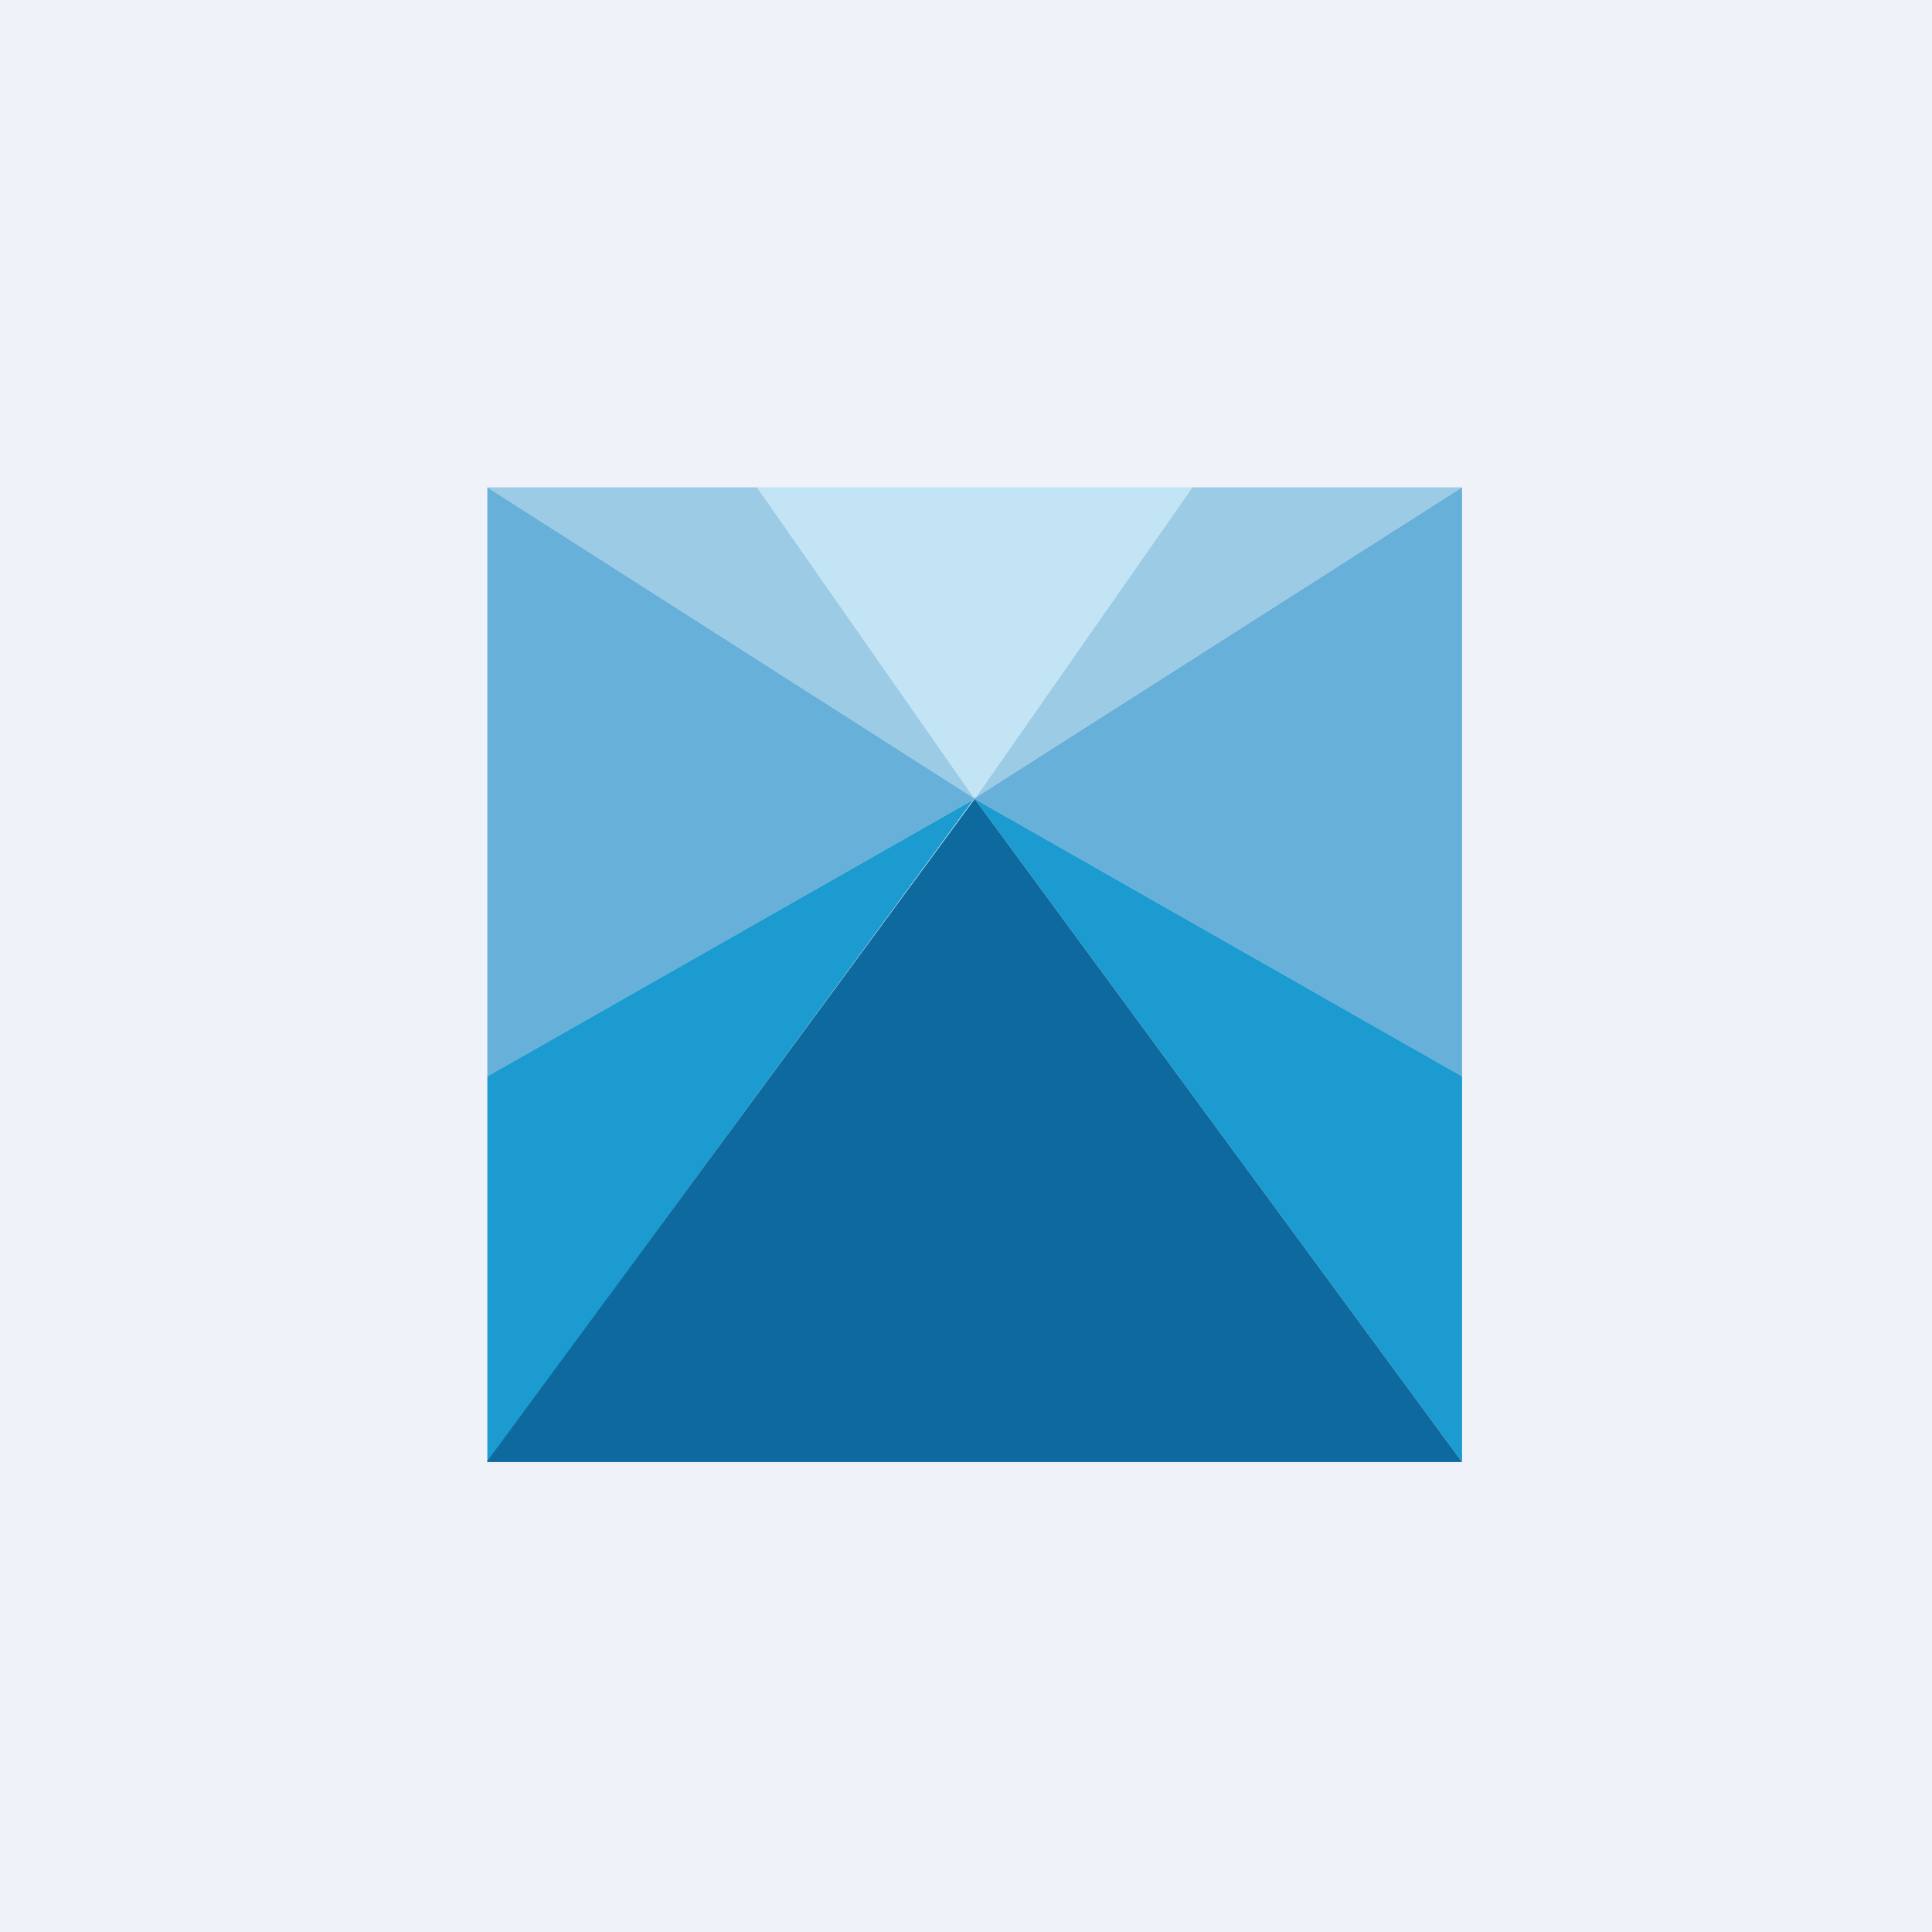 <?xml version="1.0" encoding="UTF-8"?>
<!-- generated by Finnhub -->
<svg viewBox="0 0 55.5 55.5" xmlns="http://www.w3.org/2000/svg">
<path d="M 0,0 H 55.5 V 55.5 H 0 Z" fill="rgb(239, 242, 248)"/>
<path d="M 27.99,22.935 L 14,14 H 21.75 L 28,22.95 Z" fill="rgb(156, 203, 230)"/>
<path d="M 27.99,22.935 L 14,14 V 30.92 L 28,22.95 Z" fill="rgb(103, 176, 217)"/>
<path d="M 27.99,22.935 L 14,42 V 30.92 L 28,22.95 Z" fill="rgb(27, 155, 207)"/>
<path d="M 27.99,22.935 L 42,14 H 34.25 L 28,22.95 Z" fill="rgb(156, 203, 230)"/>
<path d="M 27.99,22.935 L 21.75,14 H 34.25 L 28,22.95 Z" fill="rgb(194, 228, 244)"/>
<path d="M 27.99,22.935 L 42,14 V 30.92 L 28,22.95 Z" fill="rgb(103, 176, 217)"/>
<path d="M 27.99,22.935 L 42,42 V 30.92 L 28,22.95 Z" fill="rgb(27, 155, 207)"/>
<path d="M 13.99,41.985 L 28,22.95 L 42,42 H 14 Z" fill="rgb(13, 105, 158)"/>
</svg>
